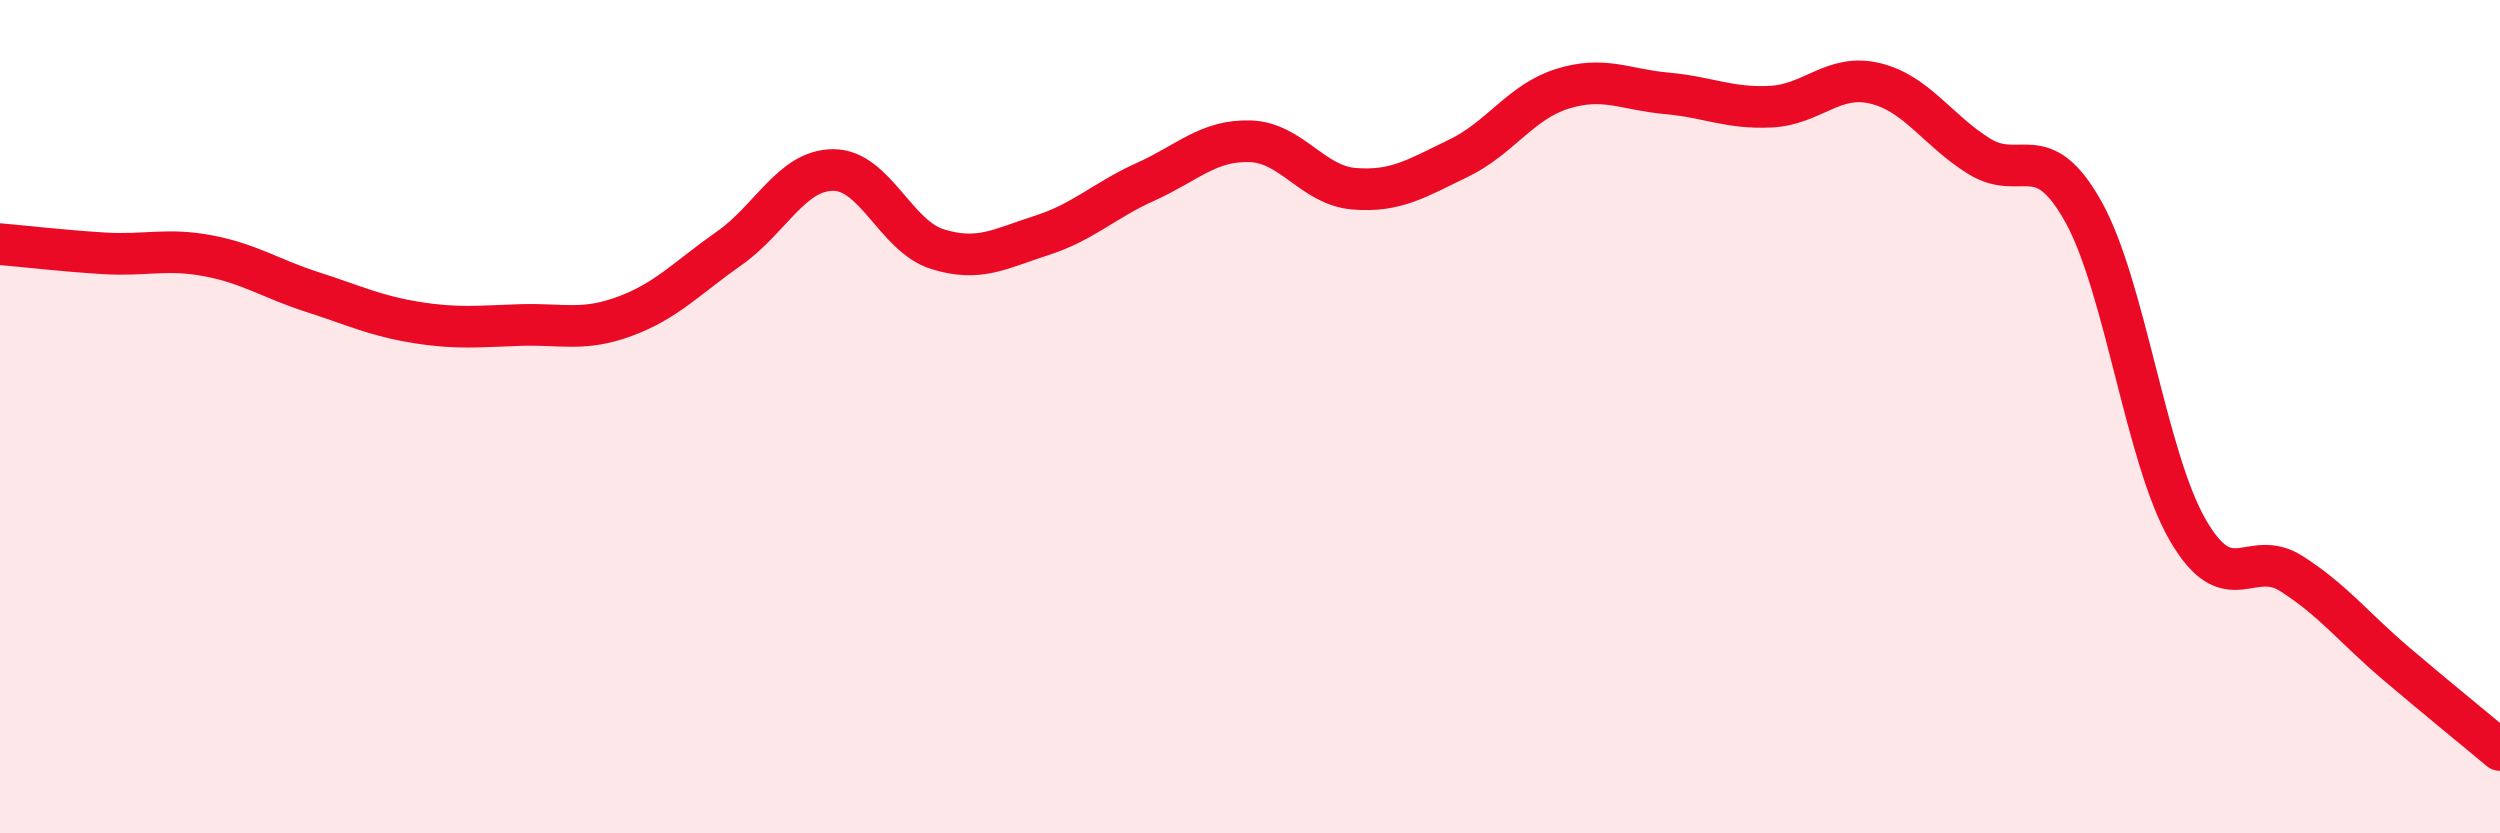 
    <svg width="60" height="20" viewBox="0 0 60 20" xmlns="http://www.w3.org/2000/svg">
      <path
        d="M 0,5.86 C 0.5,5.9 1.5,6.02 2.5,6.08 C 3.5,6.14 4,5.95 5,6.14 C 6,6.33 6.5,6.69 7.5,7.01 C 8.5,7.33 9,7.58 10,7.74 C 11,7.9 11.5,7.83 12.5,7.8 C 13.5,7.77 14,7.96 15,7.59 C 16,7.22 16.5,6.66 17.5,5.96 C 18.5,5.26 19,4.08 20,4.08 C 21,4.08 21.5,5.67 22.5,5.98 C 23.5,6.29 24,5.97 25,5.65 C 26,5.33 26.5,4.81 27.5,4.36 C 28.5,3.91 29,3.36 30,3.39 C 31,3.42 31.5,4.45 32.5,4.53 C 33.5,4.61 34,4.28 35,3.8 C 36,3.32 36.5,2.44 37.5,2.13 C 38.5,1.82 39,2.15 40,2.24 C 41,2.33 41.5,2.61 42.5,2.56 C 43.5,2.51 44,1.76 45,2 C 46,2.24 46.5,3.13 47.5,3.75 C 48.5,4.37 49,3.29 50,5.08 C 51,6.87 51.5,10.97 52.5,12.71 C 53.5,14.45 54,13.13 55,13.77 C 56,14.41 56.5,15.07 57.5,15.92 C 58.5,16.77 59.5,17.58 60,18L60 20L0 20Z"
        fill="#EB0A25"
        opacity="0.1"
        stroke-linecap="round"
        stroke-linejoin="round"
      />
      <path
        d="M 0,5.86 C 0.5,5.9 1.5,6.02 2.5,6.08 C 3.5,6.14 4,5.95 5,6.14 C 6,6.33 6.5,6.69 7.5,7.01 C 8.5,7.33 9,7.58 10,7.74 C 11,7.9 11.5,7.83 12.5,7.8 C 13.5,7.77 14,7.96 15,7.59 C 16,7.22 16.5,6.66 17.5,5.96 C 18.5,5.26 19,4.08 20,4.08 C 21,4.08 21.5,5.67 22.5,5.98 C 23.5,6.29 24,5.97 25,5.65 C 26,5.33 26.5,4.81 27.5,4.36 C 28.5,3.91 29,3.36 30,3.39 C 31,3.42 31.5,4.45 32.5,4.53 C 33.5,4.61 34,4.28 35,3.8 C 36,3.32 36.5,2.44 37.5,2.13 C 38.5,1.82 39,2.15 40,2.24 C 41,2.33 41.5,2.61 42.5,2.56 C 43.5,2.51 44,1.76 45,2 C 46,2.24 46.5,3.13 47.5,3.75 C 48.5,4.37 49,3.29 50,5.08 C 51,6.87 51.5,10.97 52.5,12.71 C 53.5,14.45 54,13.13 55,13.77 C 56,14.41 56.5,15.07 57.5,15.92 C 58.5,16.77 59.5,17.58 60,18"
        stroke="#EB0A25"
        stroke-width="1"
        fill="none"
        stroke-linecap="round"
        stroke-linejoin="round"
      />
    </svg>
  